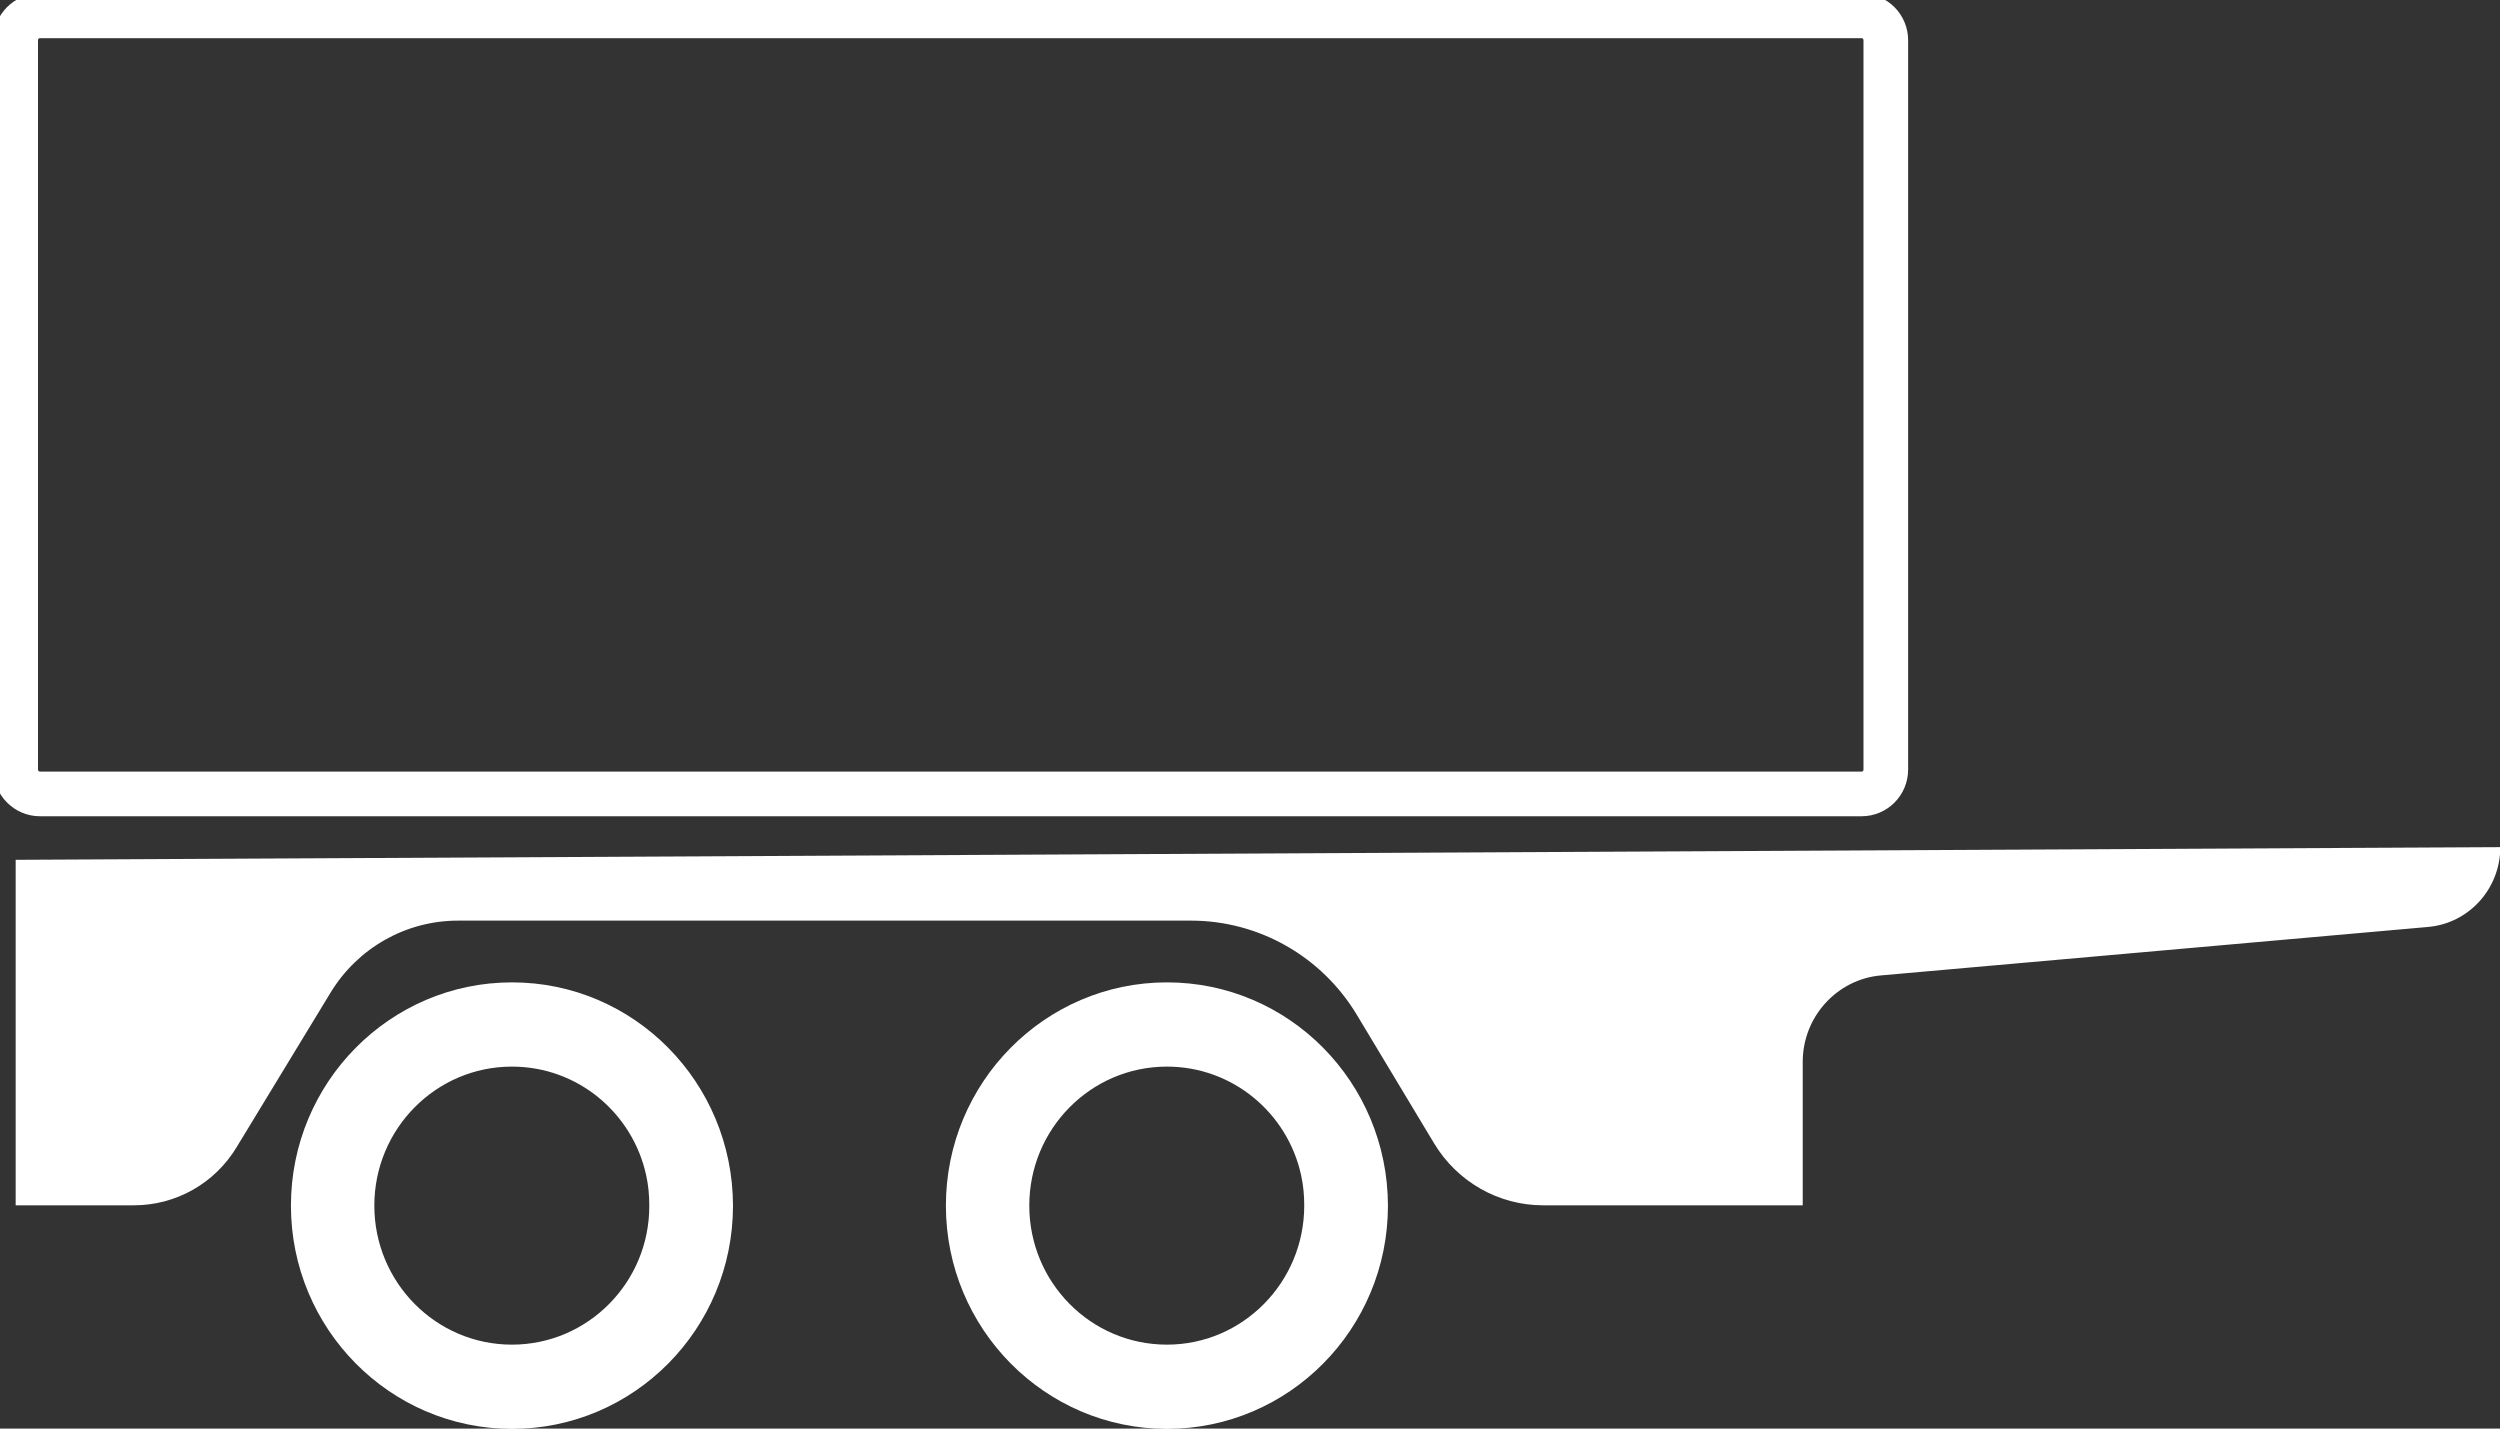 <svg width="56" height="32" color="white" viewBox="0 0 56 32" fill="none" xmlns="http://www.w3.org/2000/svg">
<rect x="0" y="0" width="56" height="32" fill="#333333" stroke="none"/>
<path d="M26.139 22.005C23.407 22.005 21.188 24.247 21.188 27.006C21.188 29.765 23.407 32.007 26.139 32.007C28.871 32.007 31.09 29.773 31.09 27.006C31.083 24.239 28.871 22.005 26.139 22.005ZM26.139 30.12C24.432 30.12 23.056 28.723 23.056 27.006C23.056 25.289 24.432 23.892 26.139 23.892C27.614 23.892 28.843 24.935 29.145 26.325C29.194 26.545 29.215 26.772 29.215 27.006C29.215 28.723 27.838 30.12 26.139 30.12Z" fill="currentColor"></path>
<path d="M11.468 22.005C8.736 22.005 6.517 24.247 6.517 27.006C6.517 29.765 8.736 32.007 11.468 32.007C14.2 32.007 16.419 29.773 16.419 27.006C16.412 24.239 14.2 22.005 11.468 22.005ZM11.468 30.12C9.762 30.12 8.385 28.723 8.385 27.006C8.385 25.289 9.762 23.892 11.468 23.892C12.943 23.892 14.172 24.935 14.474 26.325C14.523 26.545 14.544 26.772 14.544 27.006C14.551 28.723 13.168 30.12 11.468 30.12Z" fill="currentColor"></path>
<path d="M5.302 25.694L7.402 22.239C8.013 21.232 9.094 20.622 10.26 20.622H26.68C28.197 20.622 29.608 21.423 30.395 22.735L32.122 25.608C32.642 26.474 33.569 26.999 34.566 26.999H40.381V23.785C40.381 22.778 41.147 21.934 42.137 21.849L54.385 20.764C55.305 20.685 56.007 19.905 56.007 18.976L0.351 19.26V26.999H2.999C3.94 26.999 4.811 26.509 5.302 25.694Z" fill="currentColor"></path>
<path d="M0.351 17.238V0.901C0.351 0.596 0.597 0.355 0.892 0.355H41.702C42.003 0.355 42.242 0.603 42.242 0.901V17.238C42.242 17.543 41.996 17.784 41.702 17.784H0.892C0.597 17.784 0.351 17.536 0.351 17.238Z" stroke="currentColor" stroke-miterlimit="10"></path>
</svg>